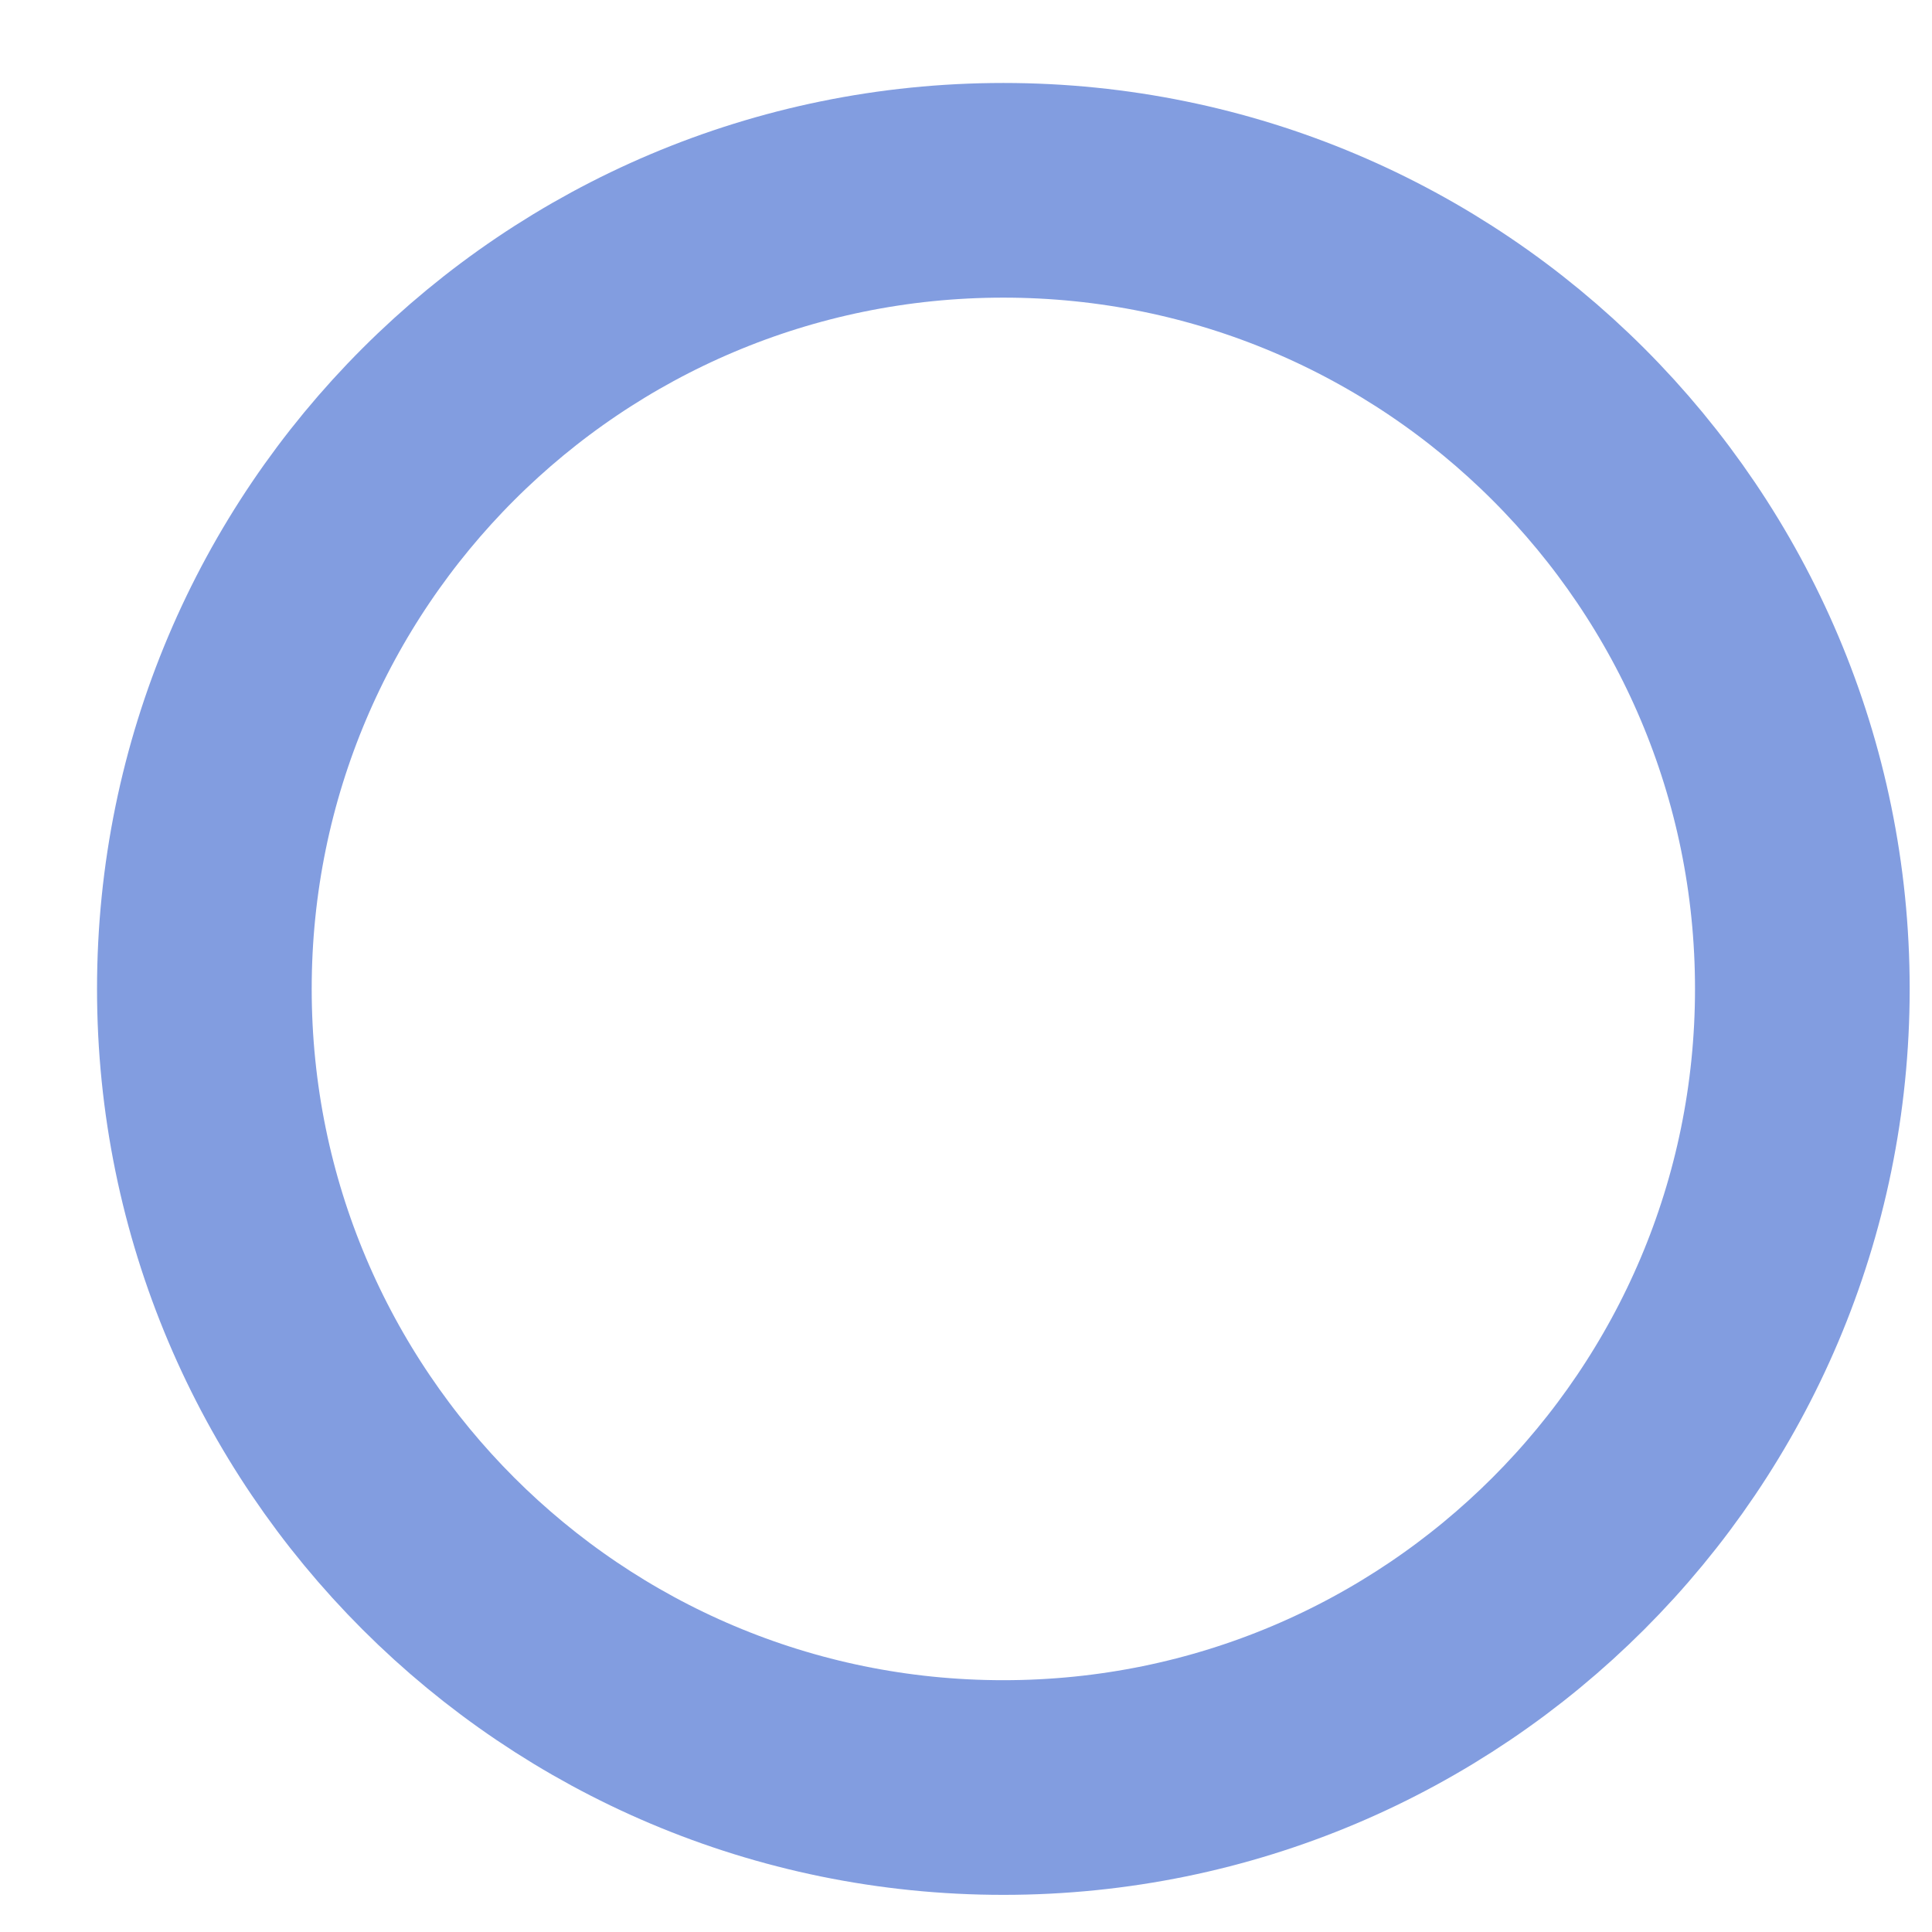 <?xml version="1.0" encoding="UTF-8"?> <svg xmlns="http://www.w3.org/2000/svg" width="18" height="18" viewBox="0 0 18 18" fill="none"> <path d="M9.348 16.654C13.459 16.654 16.792 13.322 16.792 9.213C16.792 5.104 13.459 1.773 9.348 1.773C5.237 1.773 1.904 5.104 1.904 9.213C1.904 13.322 5.237 16.654 9.348 16.654Z" stroke="#829DE0" stroke-width="2" stroke-miterlimit="10"></path> </svg> 